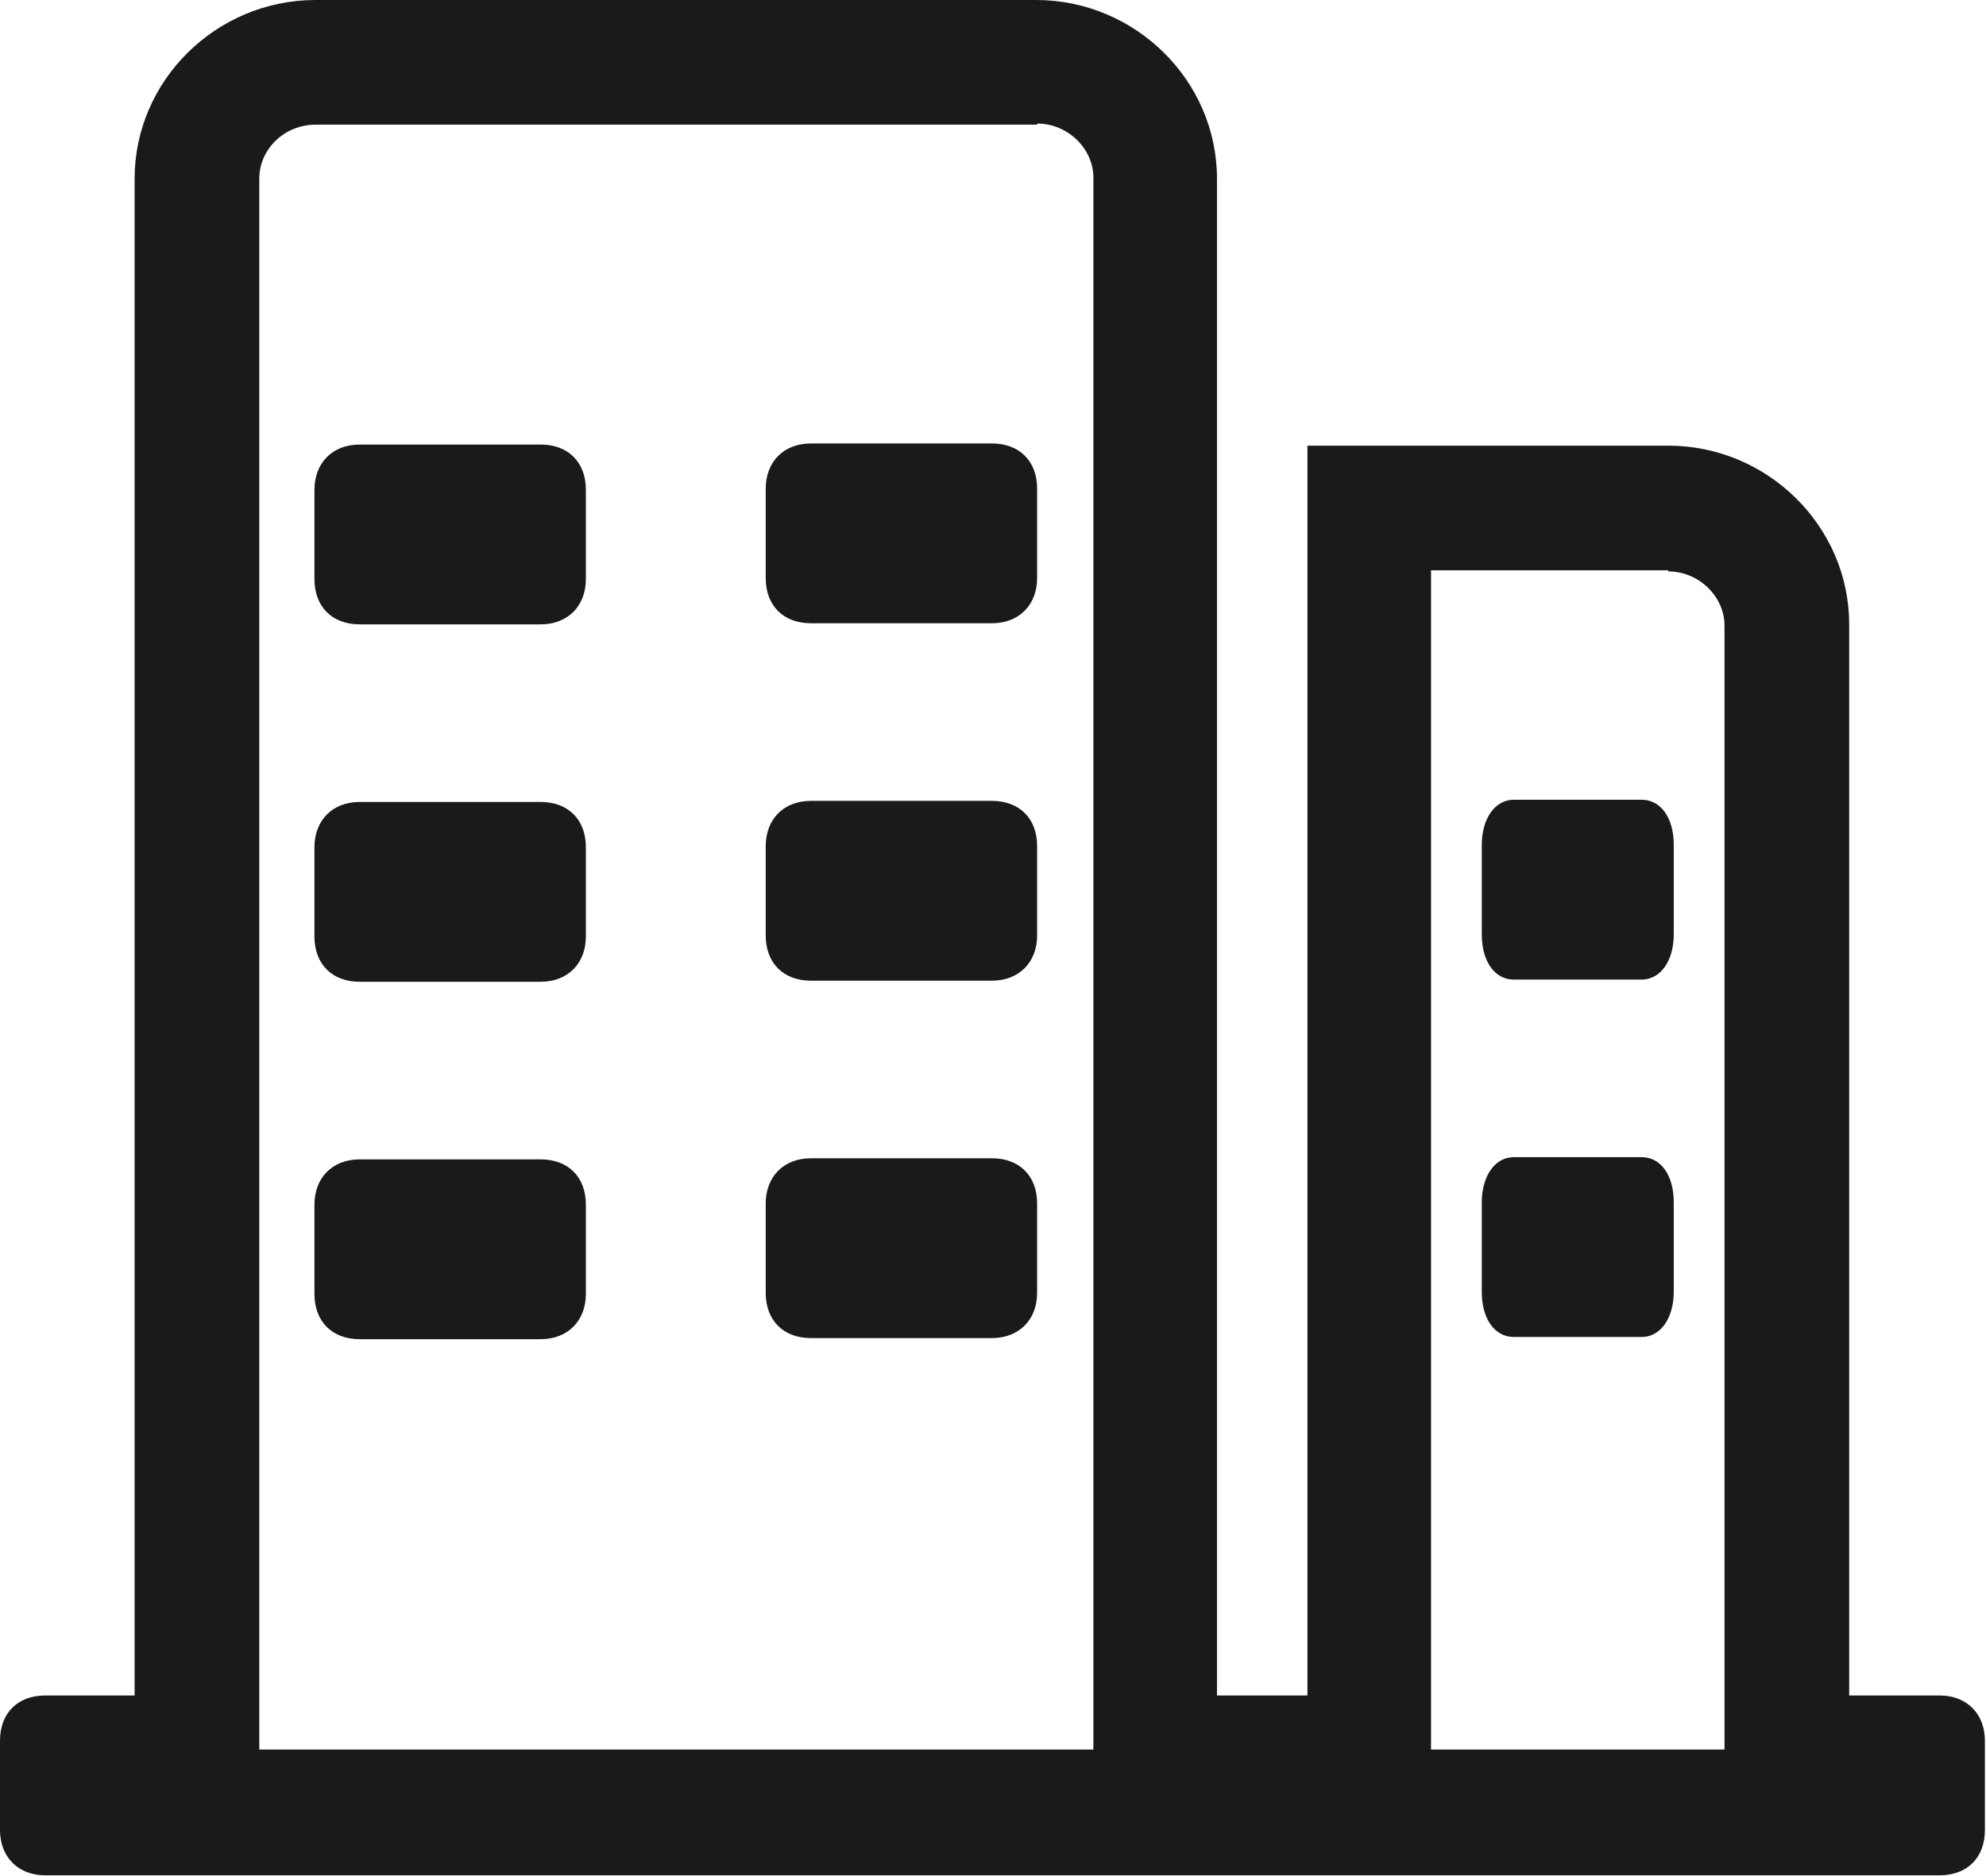 <?xml version="1.0" encoding="UTF-8"?>
<svg id="_图层_2" data-name="图层 2" xmlns="http://www.w3.org/2000/svg" xmlns:xlink="http://www.w3.org/1999/xlink" viewBox="0 0 18 17.01">
  <defs>
    <style>
      .cls-1 {
        fill: none;
      }

      .cls-2 {
        clip-path: url(#clippath);
      }

      .cls-3 {
        fill: #191a19;
      }
    </style>
    <clipPath id="clippath">
      <rect class="cls-1" x="0" y="0" width="18" height="17.01"/>
    </clipPath>
  </defs>
  <g id="_图层_1-2" data-name="图层 1">
    <g>
      <g class="cls-2">
        <path class="cls-3" d="M9.4,1.12c.28,0,.51,.23,.51,.49V15.86H2.35V1.62c0-.27,.23-.49,.51-.49h6.54m5.72,4.05c.28,0,.51,.23,.51,.49V15.86h-2.66V5.17h2.15M9.4,0H2.86c-.9,0-1.64,.73-1.64,1.62V15.37H.41c-.25,0-.41,.16-.41,.41v.81c0,.24,.16,.41,.41,.41H17.58c.25,0,.41-.16,.41-.41v-.81c0-.24-.16-.41-.41-.41h-.82V5.66c0-.89-.74-1.62-1.64-1.62h-3.27V15.37h-.82V1.62c0-.89-.74-1.62-1.64-1.62h0Z"/>
      </g>
      <path class="cls-3" d="M5.31,11.73c0,.24-.16,.41-.41,.41h-1.64c-.25,0-.41-.16-.41-.41v-.81c0-.24,.16-.41,.41-.41h1.64c.25,0,.41,.16,.41,.41v.81Zm0-3.24c0,.24-.16,.41-.41,.41h-1.64c-.25,0-.41-.16-.41-.41v-.81c0-.24,.16-.41,.41-.41h1.64c.25,0,.41,.16,.41,.41v.81Zm0-3.24c0,.24-.16,.41-.41,.41h-1.64c-.25,0-.41-.16-.41-.41v-.81c0-.24,.16-.41,.41-.41h1.64c.25,0,.41,.16,.41,.41v.81Zm4.09,6.47c0,.24-.16,.41-.41,.41h-1.64c-.25,0-.41-.16-.41-.41v-.81c0-.24,.16-.41,.41-.41h1.64c.25,0,.41,.16,.41,.41v.81Zm0-3.24c0,.24-.16,.41-.41,.41h-1.64c-.25,0-.41-.16-.41-.41v-.81c0-.24,.16-.41,.41-.41h1.64c.25,0,.41,.16,.41,.41v.81Zm0-3.24c0,.24-.16,.41-.41,.41h-1.64c-.25,0-.41-.16-.41-.41v-.81c0-.24,.16-.41,.41-.41h1.64c.25,0,.41,.16,.41,.41v.81Zm5.77,6.47c0,.24-.12,.41-.29,.41h-1.16c-.17,0-.29-.16-.29-.41v-.81c0-.24,.12-.41,.29-.41h1.16c.17,0,.29,.16,.29,.41v.81Zm0-3.24c0,.24-.12,.41-.29,.41h-1.16c-.17,0-.29-.16-.29-.41v-.81c0-.24,.12-.41,.29-.41h1.16c.17,0,.29,.16,.29,.41v.81Z"/>
    </g>
  </g>
</svg>